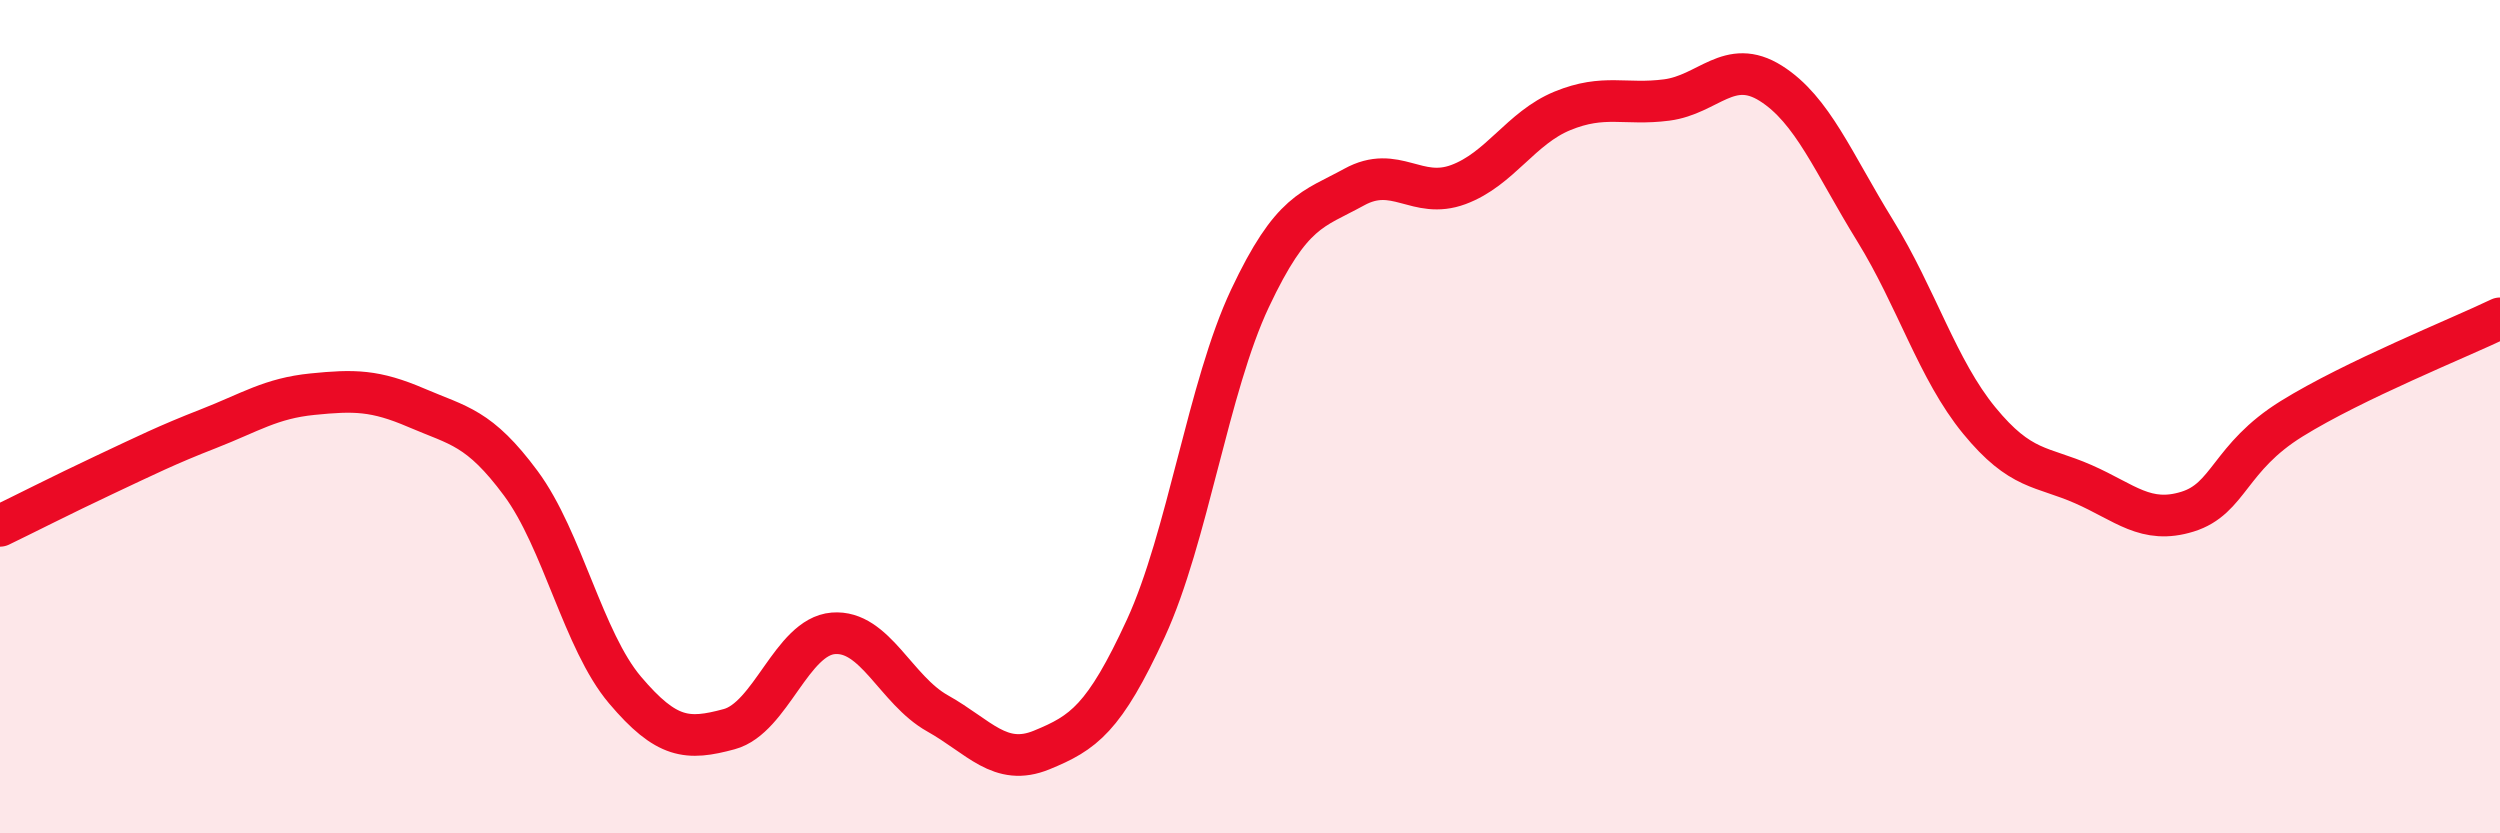 
    <svg width="60" height="20" viewBox="0 0 60 20" xmlns="http://www.w3.org/2000/svg">
      <path
        d="M 0,12.62 C 0.5,12.38 1.5,11.87 2.5,11.4 C 3.5,10.93 4,10.68 5,10.29 C 6,9.9 6.5,9.56 7.5,9.46 C 8.5,9.36 9,9.36 10,9.79 C 11,10.22 11.5,10.25 12.5,11.6 C 13.5,12.95 14,15.38 15,16.56 C 16,17.74 16.5,17.77 17.5,17.5 C 18.5,17.23 19,15.28 20,15.2 C 21,15.12 21.5,16.56 22.5,17.12 C 23.5,17.68 24,18.41 25,18 C 26,17.59 26.5,17.25 27.5,15.08 C 28.5,12.91 29,9.28 30,7.16 C 31,5.04 31.5,5.04 32.5,4.49 C 33.5,3.94 34,4.8 35,4.43 C 36,4.06 36.5,3.07 37.5,2.66 C 38.5,2.25 39,2.53 40,2.4 C 41,2.27 41.5,1.37 42.5,2 C 43.5,2.63 44,3.91 45,5.53 C 46,7.15 46.5,8.87 47.5,10.09 C 48.5,11.31 49,11.18 50,11.62 C 51,12.06 51.5,12.59 52.5,12.28 C 53.5,11.97 53.5,10.98 55,10.05 C 56.5,9.12 59,8.12 60,7.64L60 20L0 20Z"
        fill="#EB0A25"
        opacity="0.1"
        stroke-linecap="round"
        stroke-linejoin="round"
      />
      <path
        d="M 0,12.62 C 0.5,12.38 1.5,11.87 2.5,11.4 C 3.5,10.93 4,10.68 5,10.29 C 6,9.9 6.5,9.56 7.5,9.46 C 8.5,9.36 9,9.36 10,9.79 C 11,10.22 11.5,10.25 12.5,11.6 C 13.5,12.95 14,15.38 15,16.56 C 16,17.74 16.5,17.77 17.5,17.5 C 18.5,17.23 19,15.28 20,15.2 C 21,15.12 21.5,16.56 22.5,17.12 C 23.5,17.68 24,18.41 25,18 C 26,17.59 26.5,17.25 27.5,15.08 C 28.5,12.91 29,9.28 30,7.16 C 31,5.04 31.5,5.04 32.5,4.49 C 33.5,3.94 34,4.8 35,4.43 C 36,4.06 36.5,3.07 37.5,2.66 C 38.5,2.25 39,2.53 40,2.4 C 41,2.27 41.5,1.37 42.5,2 C 43.5,2.63 44,3.91 45,5.53 C 46,7.15 46.5,8.87 47.5,10.09 C 48.5,11.31 49,11.18 50,11.62 C 51,12.06 51.5,12.59 52.5,12.28 C 53.5,11.97 53.5,10.98 55,10.05 C 56.5,9.12 59,8.12 60,7.64"
        stroke="#EB0A25"
        stroke-width="1"
        fill="none"
        stroke-linecap="round"
        stroke-linejoin="round"
      />
    </svg>
  